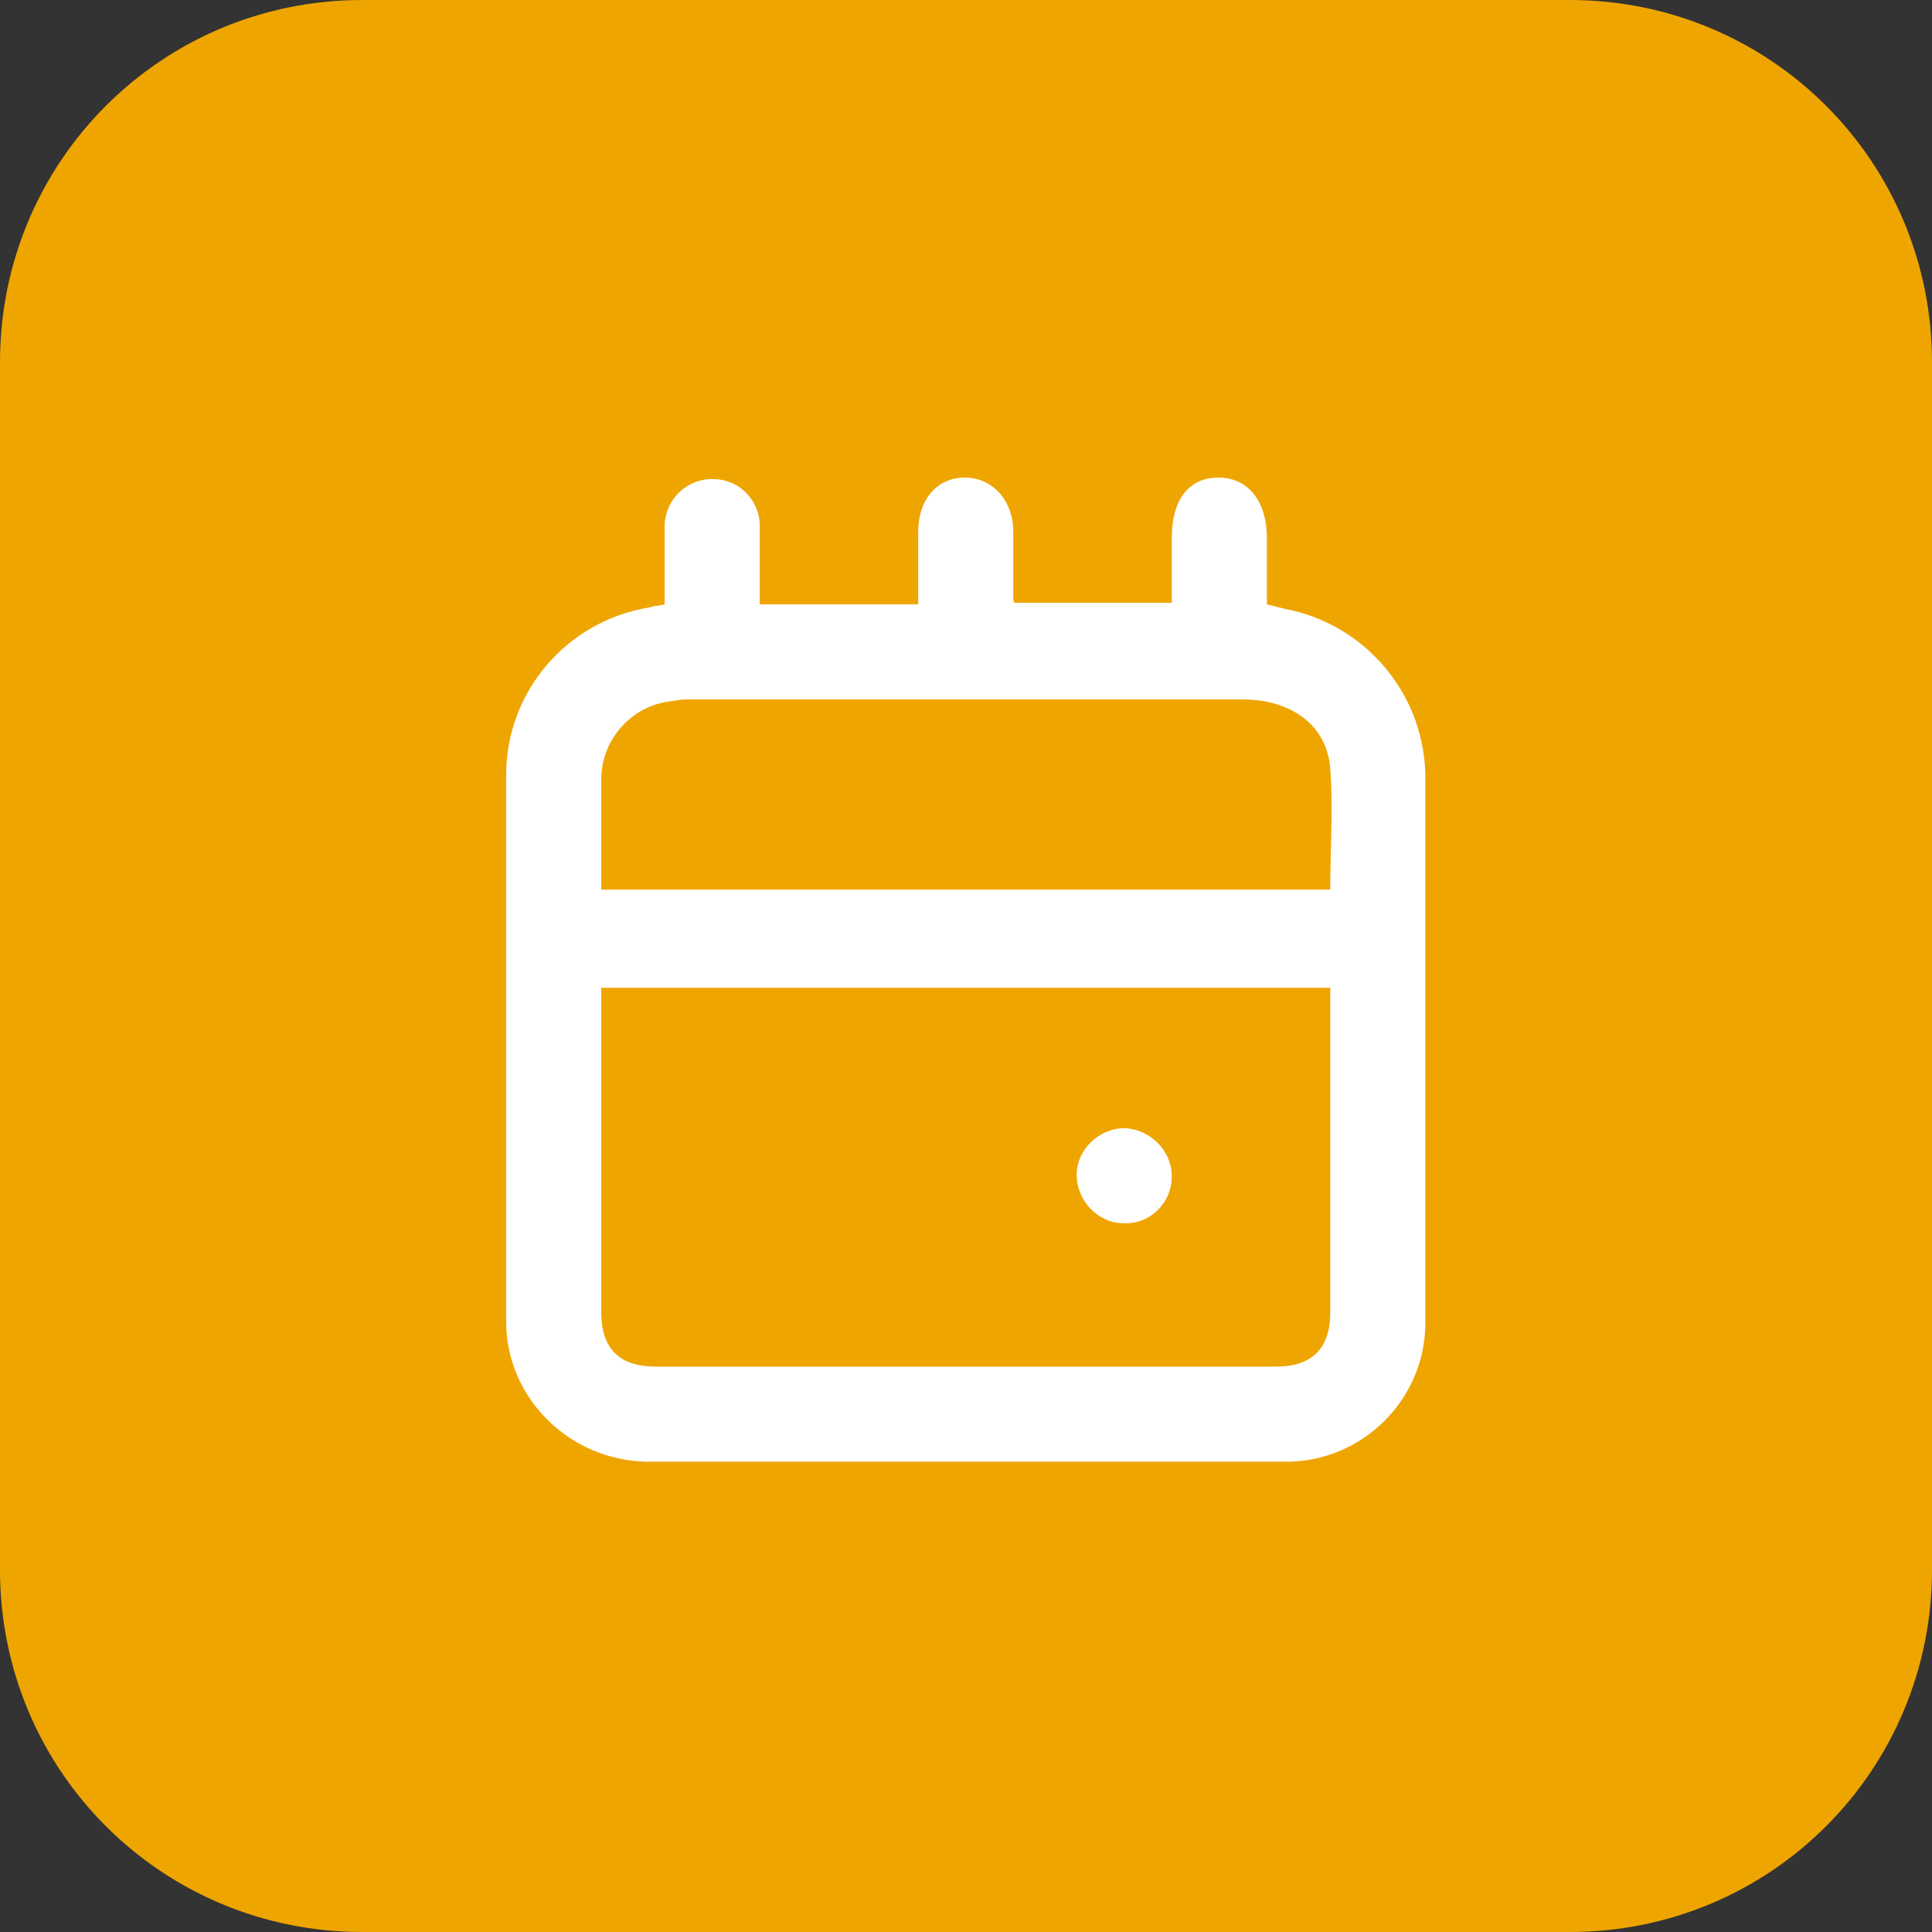<?xml version="1.0" encoding="utf-8"?>
<!-- Generator: Adobe Illustrator 28.0.0, SVG Export Plug-In . SVG Version: 6.00 Build 0)  -->
<svg version="1.1" id="Livello_1" xmlns="http://www.w3.org/2000/svg" xmlns:xlink="http://www.w3.org/1999/xlink" x="0px" y="0px"
	 viewBox="0 0 128 128" style="enable-background:new 0 0 128 128;" xml:space="preserve">
<rect x="0" y="0" width="128" height="128" fill="#333333" stroke="none"/>
<style type="text/css">
	.st0{fill:#EFA500;}
	.st1{clip-path:url(#SVGID_00000155839882446069844100000002452392075826595718_);}
	.st2{fill:#FFFFFF;}
</style>
<g id="Raggruppa_232" transform="translate(-214 -1678)">
	<path id="Rettangolo_36" class="st0" d="M238,1678h80c13.3,0,24,10.7,24,24v80c0,13.3-10.7,24-24,24h-80c-13.3,0-24-10.7-24-24v-80
		C214,1688.7,224.7,1678,238,1678z"/>
	<g id="Raggruppa_185" transform="translate(247.533 1709.641)">
		<g>
			<defs>
				<rect id="SVGID_1_" x="0" y="0" width="60.9" height="65.2"/>
			</defs>
			<clipPath id="SVGID_00000160886447350346975320000006345000064386452144_">
				<use xlink:href="#SVGID_1_"  style="overflow:visible;"/>
			</clipPath>
			<g id="Raggruppa_184" style="clip-path:url(#SVGID_00000160886447350346975320000006345000064386452144_);">
				<path id="Tracciato_221" class="st2" d="M10.5,8.4c0-1.7,0-3.3,0-4.9c-0.1-1.8,1.2-3.3,3-3.4c0.1,0,0.1,0,0.2,0
					c1.8,0,3.2,1.5,3.1,3.3c0,0,0,0,0,0c0,1.7,0,3.3,0,5h10.5c0-1.6,0-3.2,0-4.8c0-2.1,1.2-3.6,3.1-3.6c1.8,0,3.2,1.5,3.2,3.6
					c0,1.5,0,3,0,4.4c0,0.1,0,0.2,0.1,0.3h10.4c0-1.5,0-2.9,0-4.3c0-2.5,1.1-4,3.1-4c1.9,0,3.2,1.5,3.2,4c0,1.4,0,2.9,0,4.4
					c0.4,0.1,0.8,0.2,1.2,0.3c5.3,1,9.2,5.6,9.3,11C61,31.7,61,43.9,60.9,56c0,5.1-4.2,9.2-9.2,9.2c-14.1,0.1-28.2,0.1-42.4,0
					C4.2,65.1,0,61,0,55.9C0,43.8,0,31.8,0,19.7c0-5.5,4-10.2,9.5-11.1C9.8,8.5,10.1,8.5,10.5,8.4 M54.6,33.8H6.3v1
					c0,6.8,0,13.7,0,20.5c0,2.4,1.2,3.6,3.6,3.6c13.7,0,27.4,0,41.1,0c2.4,0,3.6-1.2,3.6-3.6c0-5.1,0-10.3,0-15.4L54.6,33.8
					 M54.6,27.3c0-2.7,0.2-5.4,0-8c-0.2-2.9-2.6-4.6-5.8-4.6c-12.2,0-24.4,0-36.6,0c-0.4,0-0.7,0-1.1,0.1C8.4,15,6.3,17.3,6.3,20
					c0,1.2,0,2.4,0,3.7s0,2.4,0,3.6H54.6z"/>
				<path id="Tracciato_222" class="st2" d="M44.1,46.3c0,1.8-1.5,3.2-3.2,3.1c-1.7,0-3.1-1.5-3.1-3.2s1.5-3.1,3.2-3.1l0,0
					C42.7,43.2,44.1,44.6,44.1,46.3"/>
			</g>
		</g>
	</g>
</g>
</svg>
